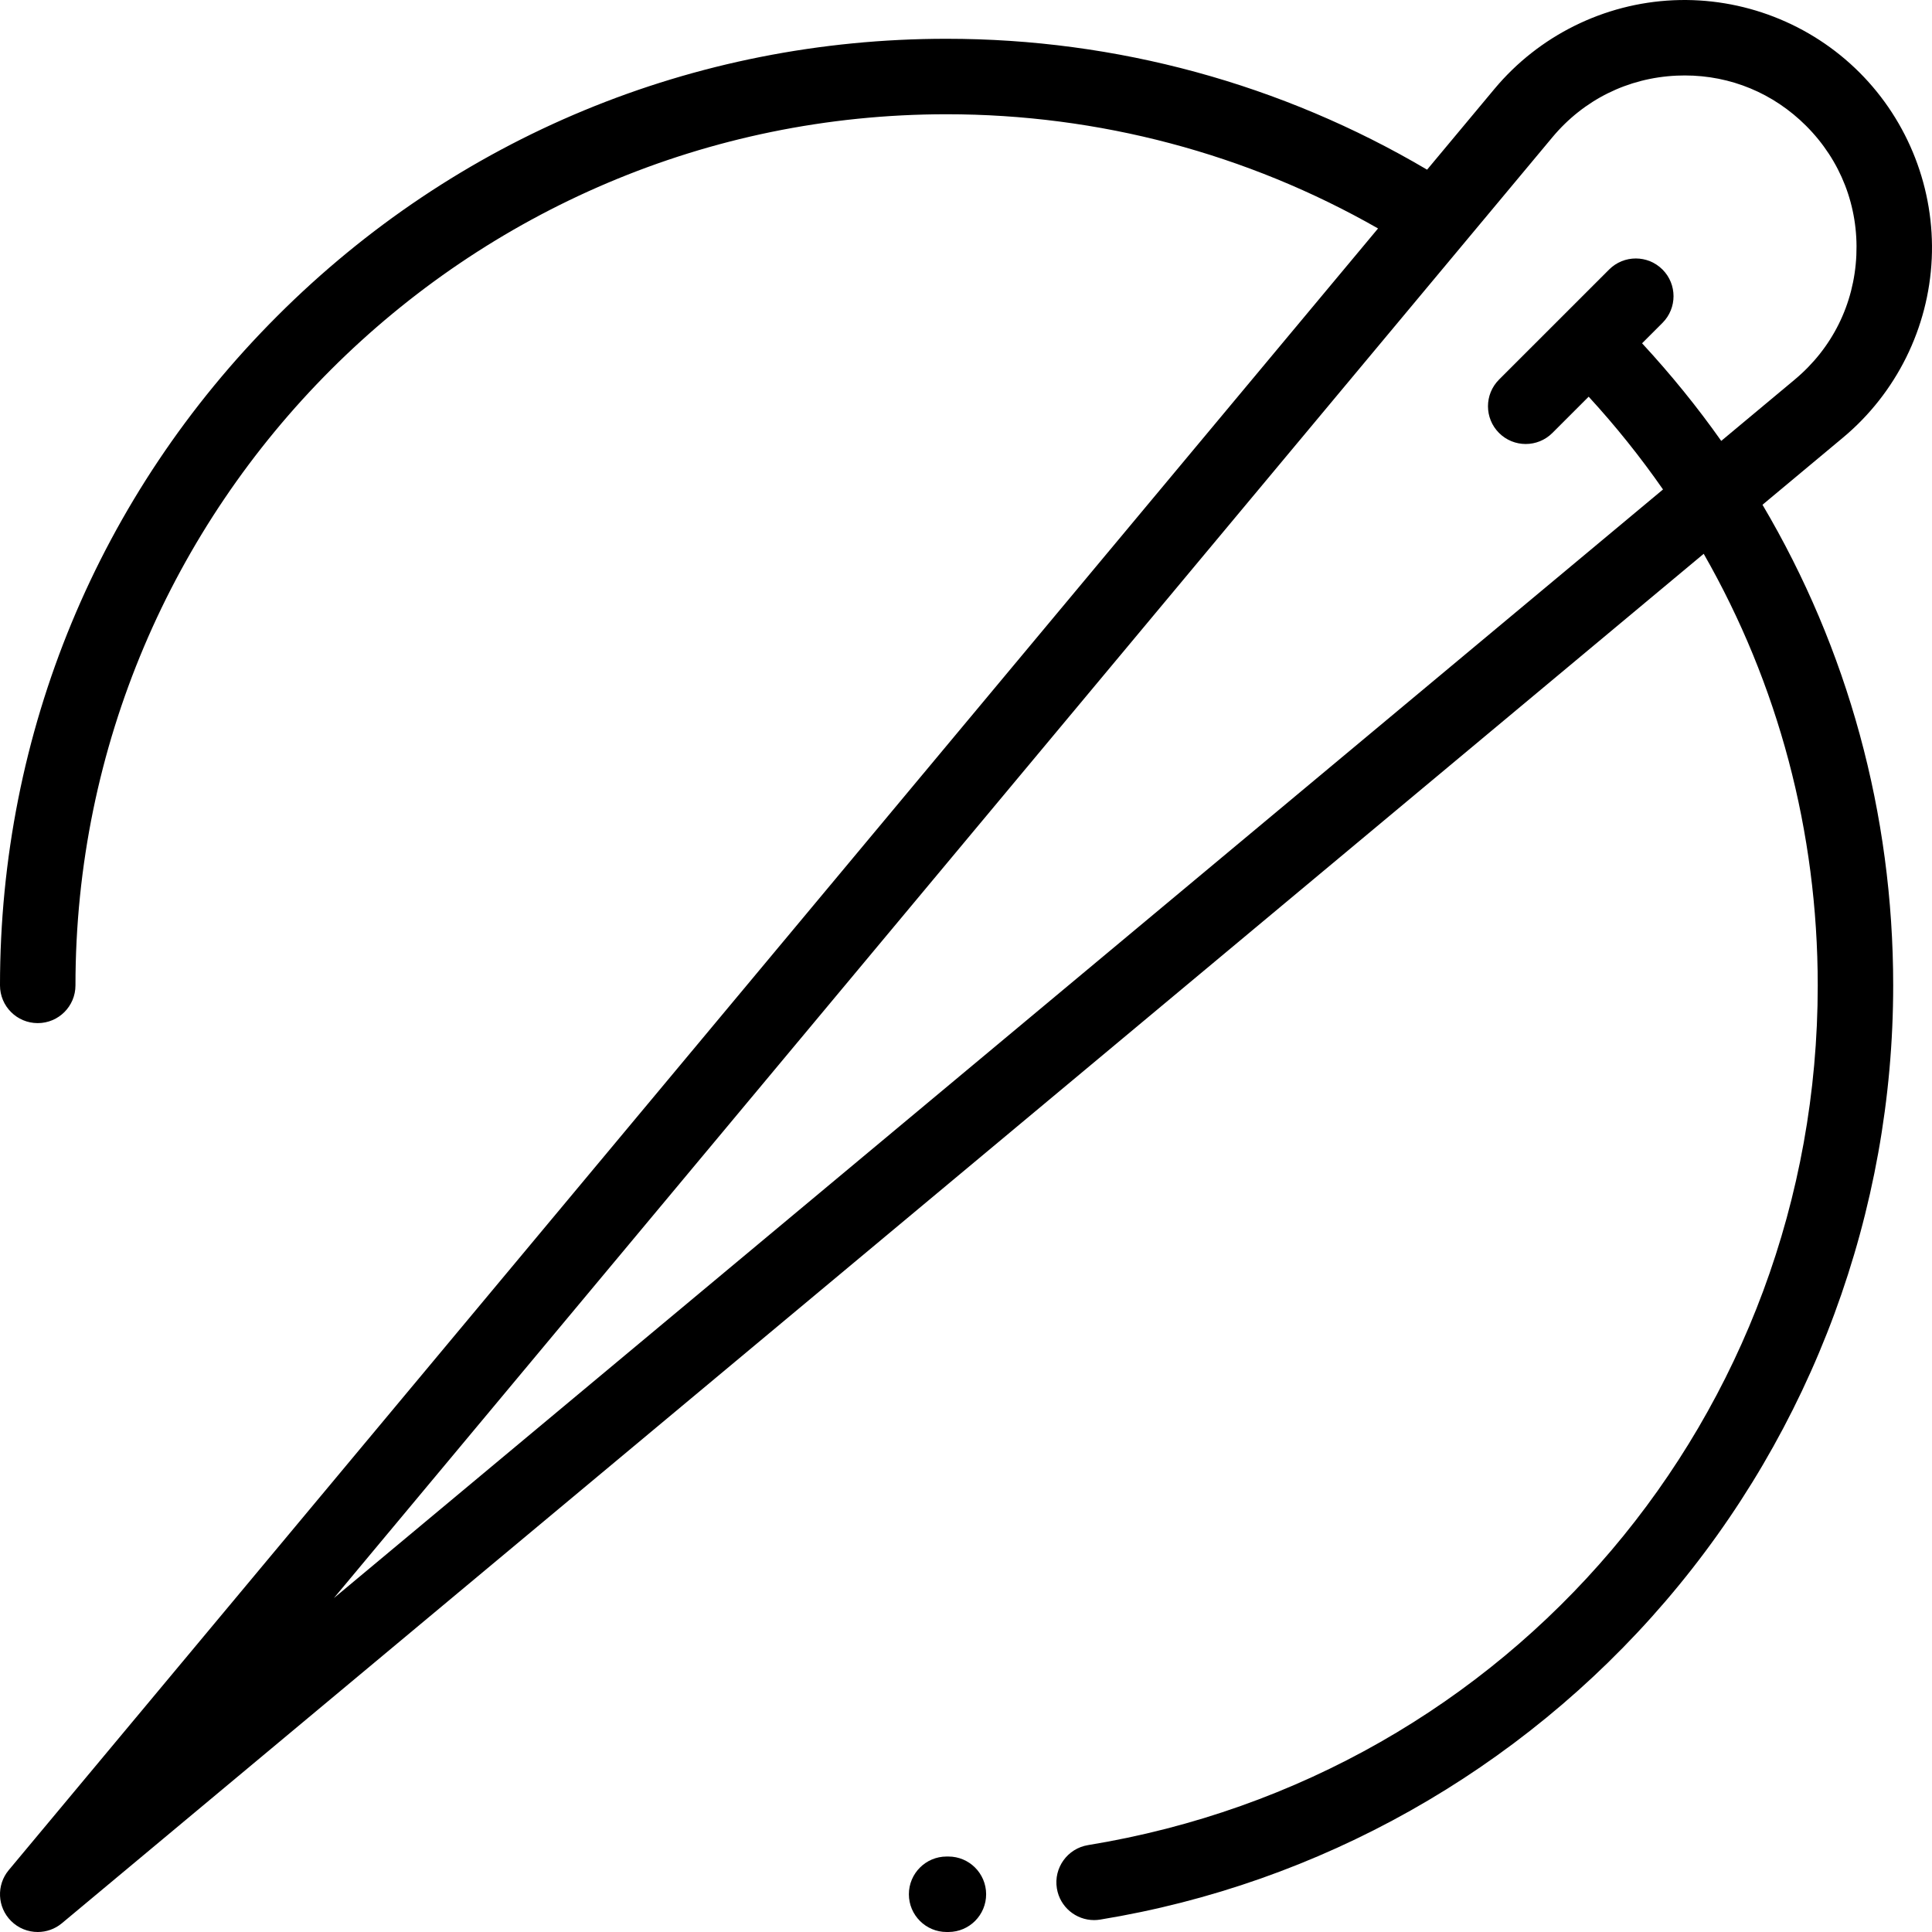 <svg viewBox="0 0 512.001 512" xmlns="http://www.w3.org/2000/svg"><path d="m511.934 68.551c.828-18.359-6.148-36.344-19.145-49.34-12.996-12.996-30.977-19.969-49.34-19.145-18.359.828-35.645 9.398-47.414 23.512l-17.84 21.387c-38.48-22.711-82.344-34.688-127.336-34.688-67.004 0-130.004 26.094-177.383 73.477-47.383 47.379-73.477 110.379-73.477 177.383 0 5.523 4.477 10 10 10s10-4.477 10-10c0-127.297 103.562-230.859 230.859-230.859 40.305 0 79.621 10.441 114.34 30.266l-362.879 435.051c-3.312 3.973-3.051 9.816.609 13.477 1.941 1.945 4.504 2.93 7.07 2.93 2.27 0 4.543-.77 6.406-2.32l435.098-362.918c19.715 34.453 30.219 73.605 30.219 114.375 0 113.73-81.328 209.547-193.379 227.836-5.449.891-9.148 6.031-8.258 11.48.801 4.906 5.043 8.391 9.855 8.391.535 0 1.078-.043 1.625-.133 58.066-9.477 111.258-39.422 149.773-84.32 38.938-45.391 60.379-103.371 60.379-163.254 0-45.523-12.055-89.191-34.637-127.371l21.34-17.801c14.113-11.773 22.684-29.055 23.512-47.414zm-36.324 32.055-19.465 16.238c-6.363-9.016-13.375-17.648-20.977-25.867l5.41-5.41c3.902-3.906 3.902-10.238 0-14.141-3.906-3.906-10.238-3.906-14.145 0l-29.172 29.168c-3.906 3.906-3.906 10.238 0 14.145 1.953 1.953 4.512 2.926 7.07 2.926 2.559 0 5.117-.977 7.07-2.926l9.613-9.613c7.168 7.805 13.742 16.016 19.703 24.586l-352.223 293.789 322.898-387.113c8.301-9.953 20.008-15.758 32.957-16.344.715-.031 1.43-.047 2.141-.047 12.145 0 23.496 4.699 32.156 13.355 9.164 9.168 13.891 21.348 13.309 34.297-.586 12.949-6.391 24.656-16.348 32.957zm0 0"/><path d="m251.336 492c-.012 0-.02 0-.031 0h-.441c-5.523 0-10 4.477-10 10s4.477 10 10 10h.504c5.523-.02 9.984-4.508 9.969-10.031-.02-5.512-4.492-9.969-10-9.969zm0 0"/></svg>